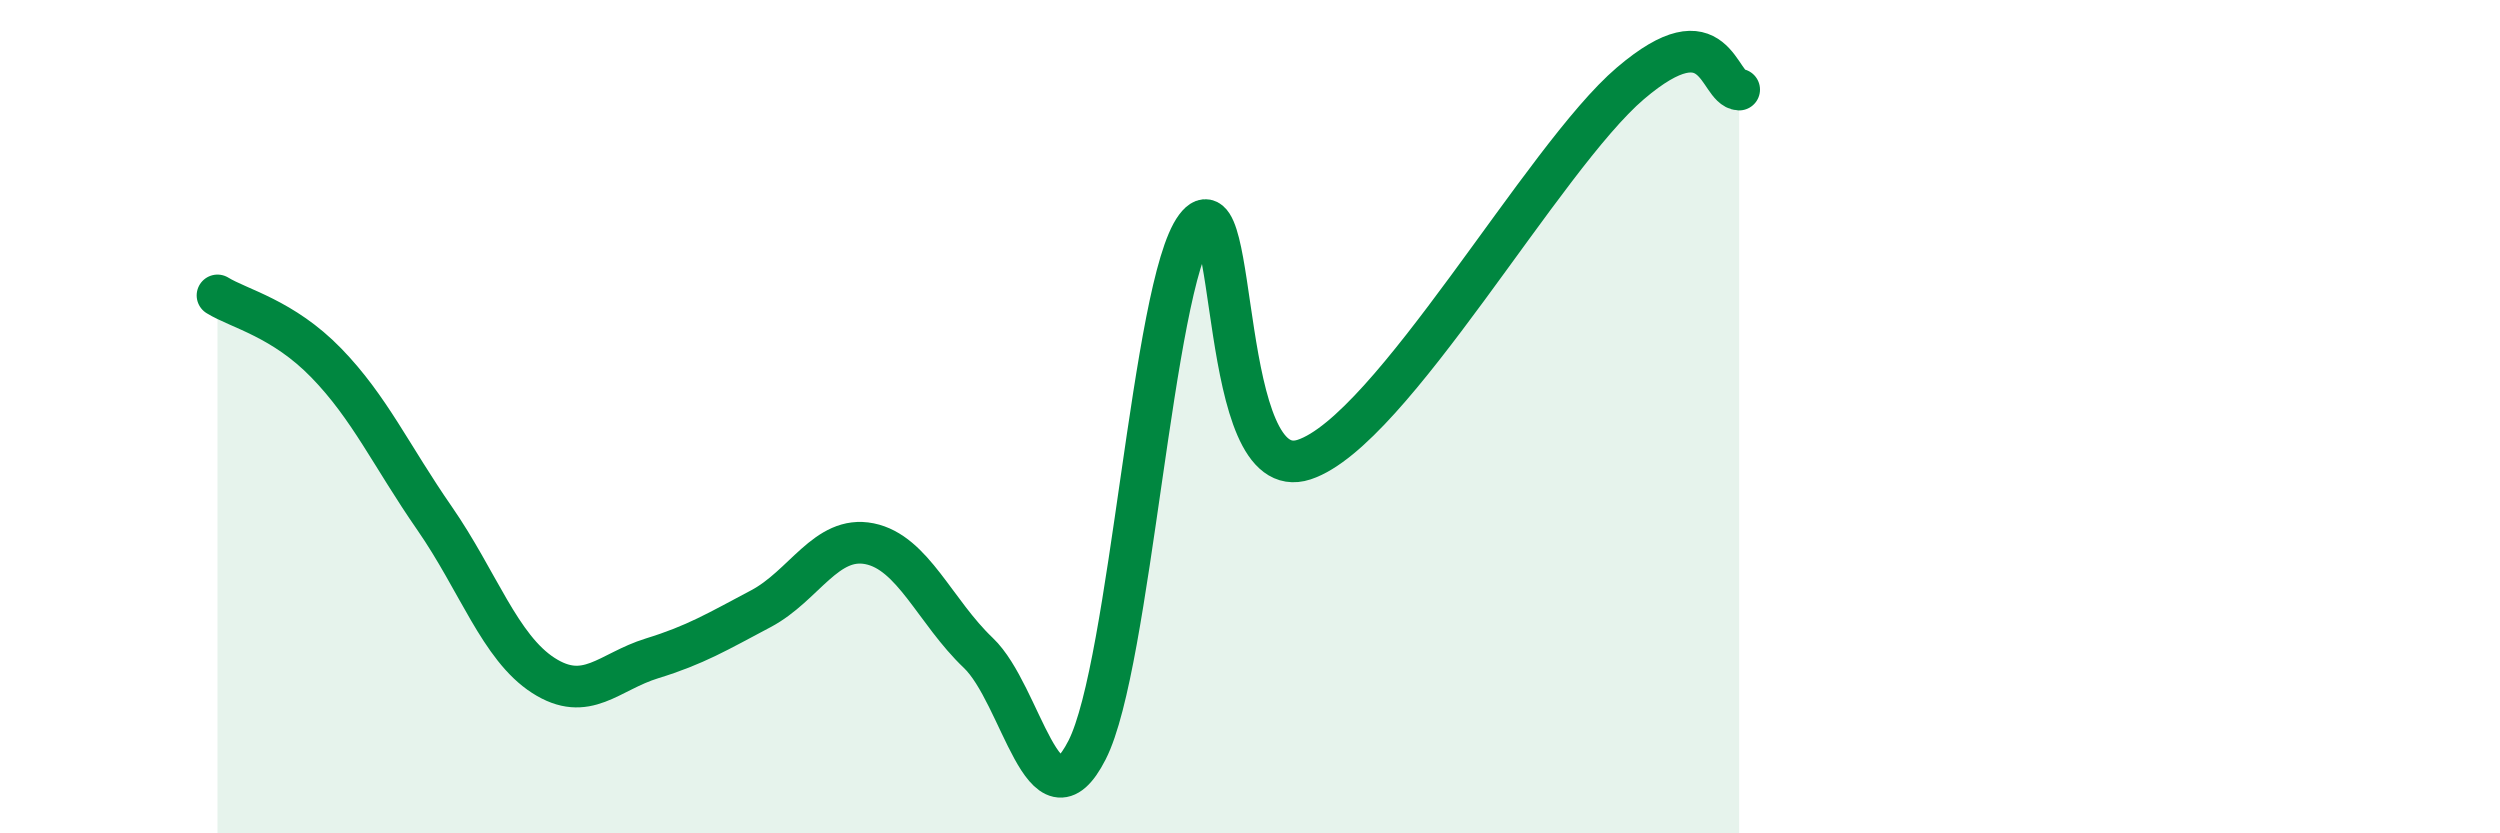 
    <svg width="60" height="20" viewBox="0 0 60 20" xmlns="http://www.w3.org/2000/svg">
      <path
        d="M 5.22,7.09 C 5.74,7.41 6.79,7.64 7.83,8.71 C 8.87,9.78 9.39,10.94 10.43,12.44 C 11.47,13.94 12,15.54 13.04,16.21 C 14.08,16.88 14.61,16.12 15.65,15.8 C 16.69,15.48 17.22,15.16 18.26,14.61 C 19.3,14.06 19.83,12.84 20.87,13.05 C 21.91,13.26 22.44,14.68 23.48,15.67 C 24.52,16.66 25.05,20.04 26.09,18 C 27.13,15.96 27.66,6.84 28.7,5.45 C 29.74,4.06 29.21,11.72 31.3,11.03 C 33.39,10.34 37.04,3.78 39.13,2 C 41.22,0.22 41.22,2.12 41.74,2.15L41.74 20L5.22 20Z"
        fill="#008740"
        opacity="0.1"
        stroke-linecap="round"
        stroke-linejoin="round"
      />
      <path
        d="M 5.22,7.09 C 5.74,7.41 6.79,7.64 7.83,8.71 C 8.87,9.78 9.39,10.94 10.43,12.44 C 11.47,13.94 12,15.54 13.04,16.21 C 14.08,16.88 14.61,16.12 15.65,15.8 C 16.69,15.48 17.22,15.16 18.26,14.61 C 19.3,14.06 19.83,12.84 20.87,13.05 C 21.91,13.26 22.44,14.68 23.48,15.67 C 24.52,16.66 25.05,20.04 26.09,18 C 27.13,15.96 27.66,6.84 28.7,5.45 C 29.74,4.06 29.21,11.72 31.3,11.03 C 33.39,10.34 37.04,3.78 39.13,2 C 41.22,0.22 41.22,2.12 41.74,2.15"
        stroke="#008740"
        stroke-width="1"
        fill="none"
        stroke-linecap="round"
        stroke-linejoin="round"
      />
    </svg>
  